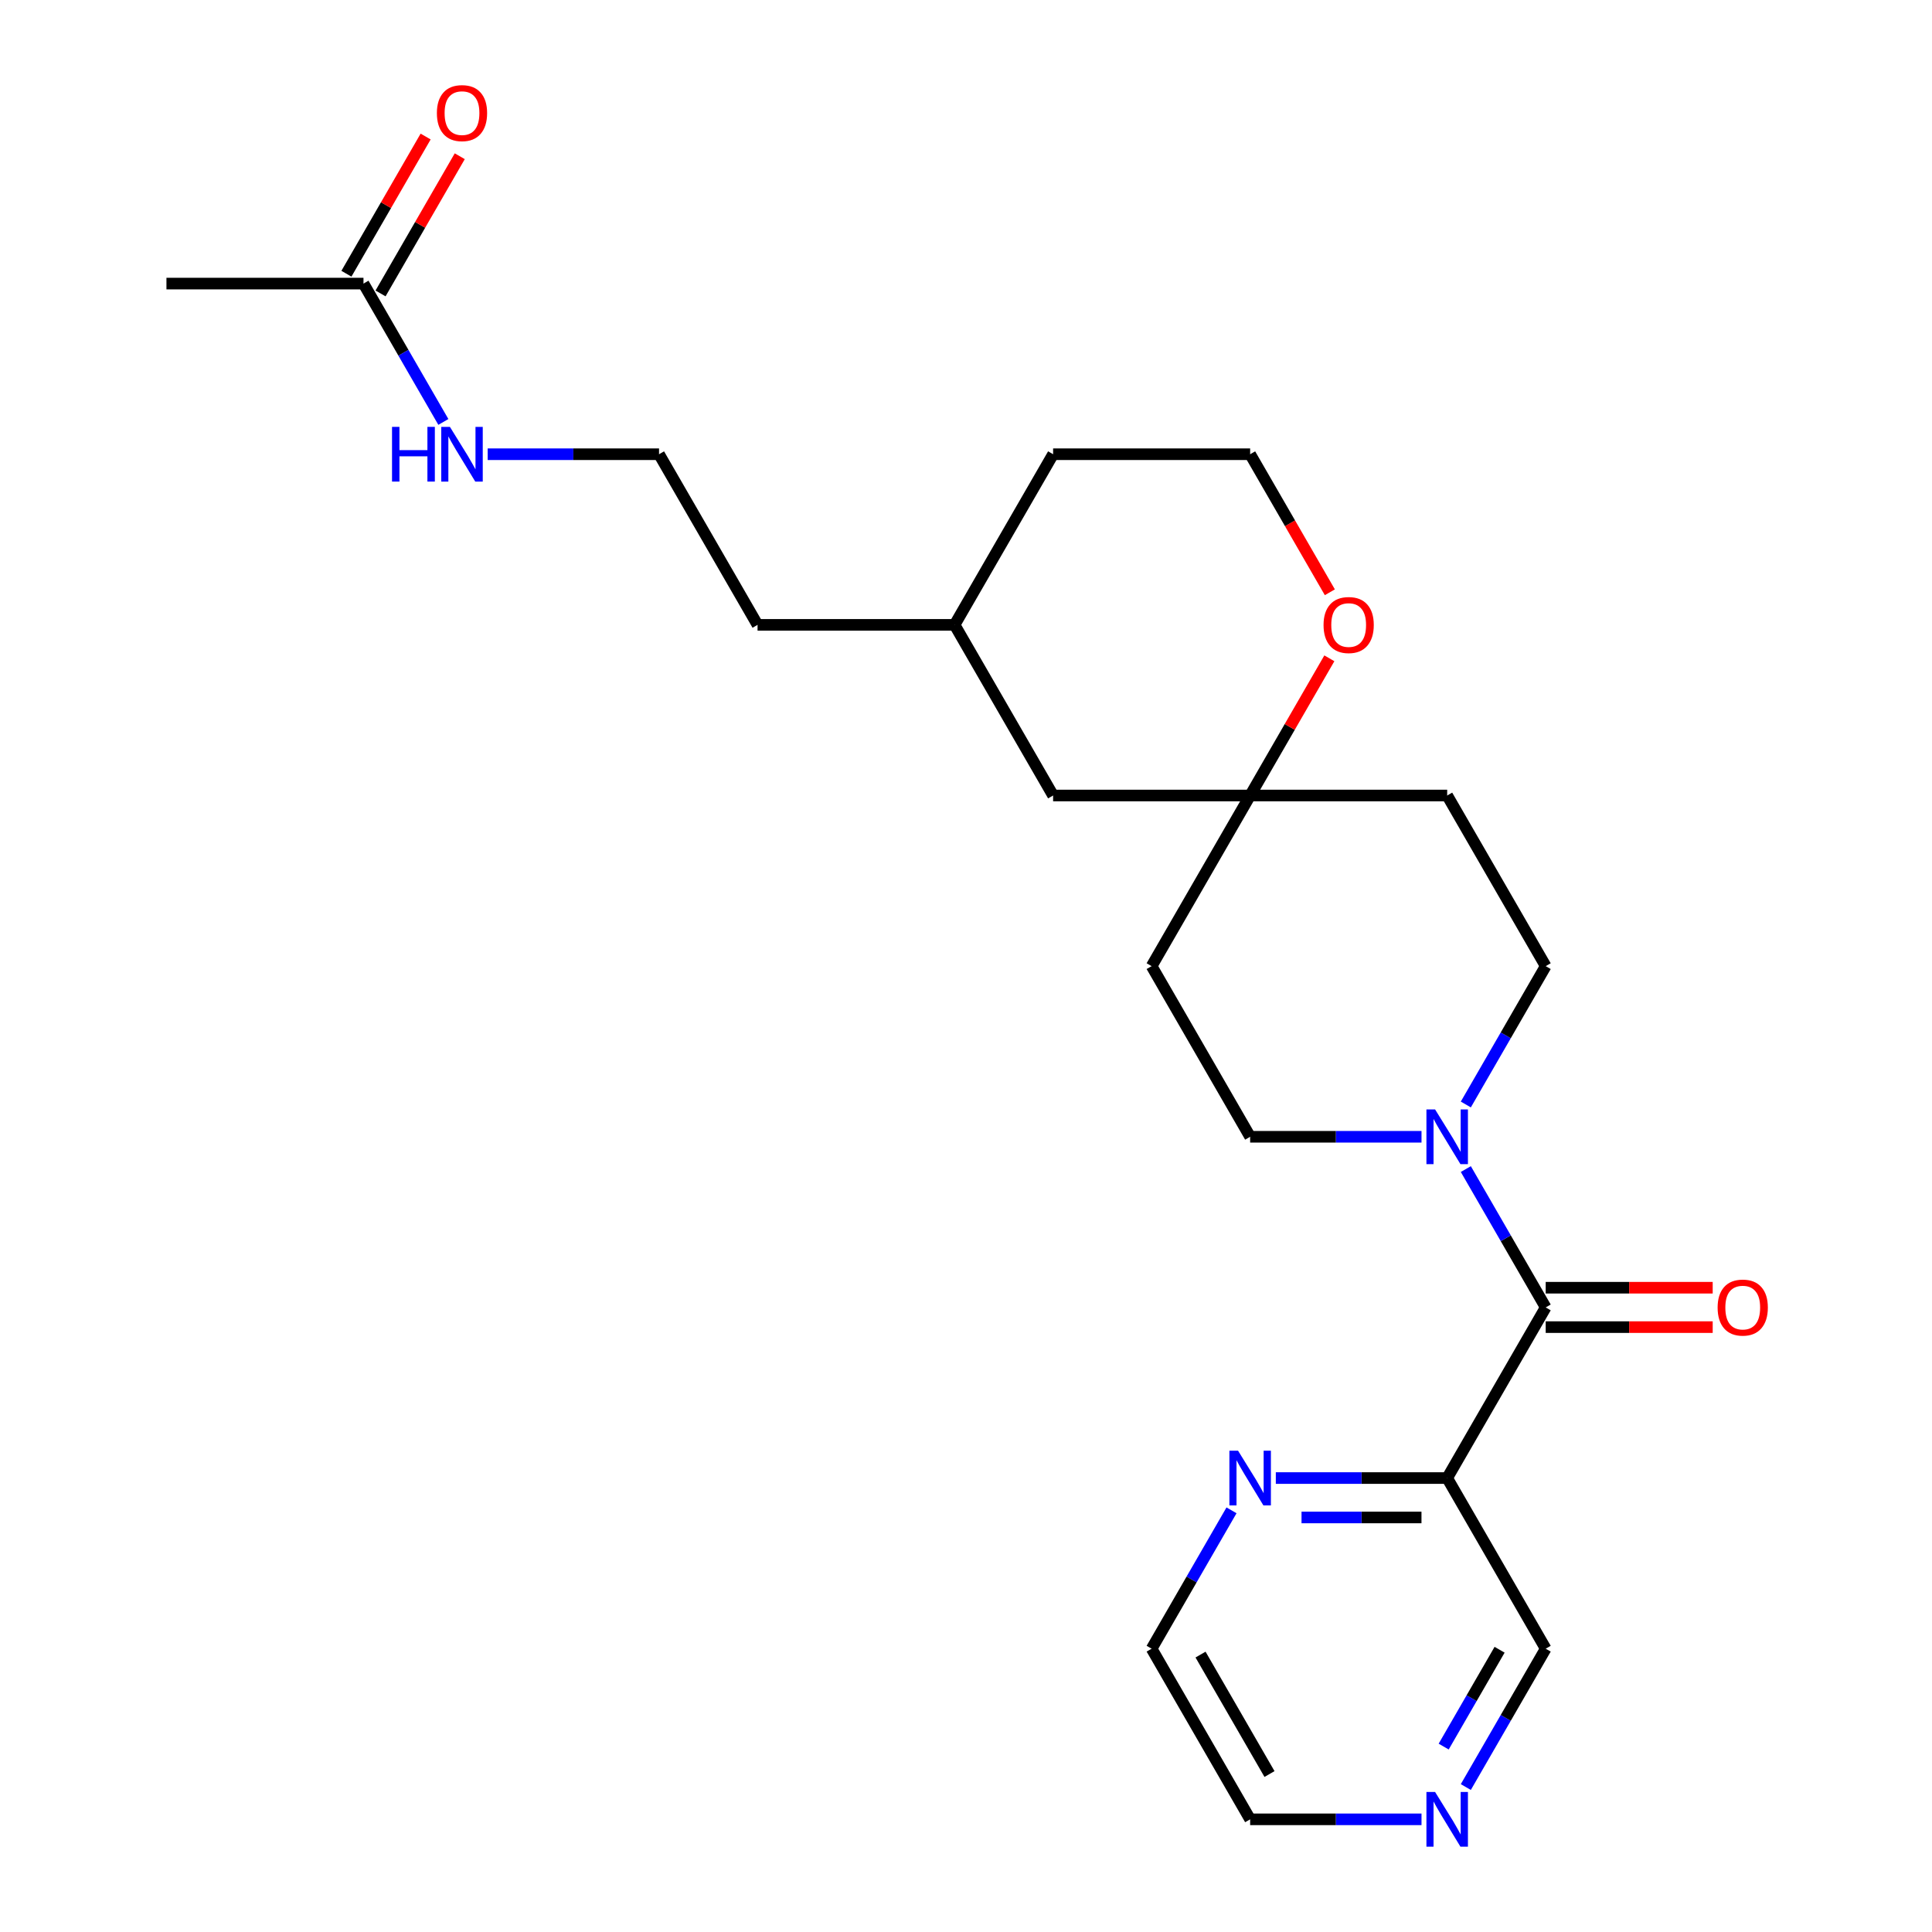 <?xml version='1.0' encoding='iso-8859-1'?>
<svg version='1.1' baseProfile='full'
              xmlns='http://www.w3.org/2000/svg'
                      xmlns:rdkit='http://www.rdkit.org/xml'
                      xmlns:xlink='http://www.w3.org/1999/xlink'
                  xml:space='preserve'
width='1000px' height='1000px' viewBox='0 0 1000 1000'>
<!-- END OF HEADER -->
<rect style='opacity:1.0;fill:#FFFFFF;stroke:none' width='1000' height='1000' x='0' y='0'> </rect>
<path class='bond-0' d='M 800.052,676.717 L 779.379,640.911' style='fill:none;fill-rule:evenodd;stroke:#000000;stroke-width:6px;stroke-linecap:butt;stroke-linejoin:miter;stroke-opacity:1' />
<path class='bond-0' d='M 779.379,640.911 L 758.707,605.104' style='fill:none;fill-rule:evenodd;stroke:#0000FF;stroke-width:6px;stroke-linecap:butt;stroke-linejoin:miter;stroke-opacity:1' />
<path class='bond-1' d='M 800.052,676.717 L 749.059,765.039' style='fill:none;fill-rule:evenodd;stroke:#000000;stroke-width:6px;stroke-linecap:butt;stroke-linejoin:miter;stroke-opacity:1' />
<path class='bond-8' d='M 800.052,686.915 L 843.27,686.915' style='fill:none;fill-rule:evenodd;stroke:#000000;stroke-width:6px;stroke-linecap:butt;stroke-linejoin:miter;stroke-opacity:1' />
<path class='bond-8' d='M 843.27,686.915 L 886.488,686.915' style='fill:none;fill-rule:evenodd;stroke:#FF0000;stroke-width:6px;stroke-linecap:butt;stroke-linejoin:miter;stroke-opacity:1' />
<path class='bond-8' d='M 800.052,666.518 L 843.27,666.518' style='fill:none;fill-rule:evenodd;stroke:#000000;stroke-width:6px;stroke-linecap:butt;stroke-linejoin:miter;stroke-opacity:1' />
<path class='bond-8' d='M 843.27,666.518 L 886.488,666.518' style='fill:none;fill-rule:evenodd;stroke:#FF0000;stroke-width:6px;stroke-linecap:butt;stroke-linejoin:miter;stroke-opacity:1' />
<path class='bond-5' d='M 758.707,571.685 L 779.379,535.879' style='fill:none;fill-rule:evenodd;stroke:#0000FF;stroke-width:6px;stroke-linecap:butt;stroke-linejoin:miter;stroke-opacity:1' />
<path class='bond-5' d='M 779.379,535.879 L 800.052,500.073' style='fill:none;fill-rule:evenodd;stroke:#000000;stroke-width:6px;stroke-linecap:butt;stroke-linejoin:miter;stroke-opacity:1' />
<path class='bond-6' d='M 735.77,588.395 L 691.422,588.395' style='fill:none;fill-rule:evenodd;stroke:#0000FF;stroke-width:6px;stroke-linecap:butt;stroke-linejoin:miter;stroke-opacity:1' />
<path class='bond-6' d='M 691.422,588.395 L 647.074,588.395' style='fill:none;fill-rule:evenodd;stroke:#000000;stroke-width:6px;stroke-linecap:butt;stroke-linejoin:miter;stroke-opacity:1' />
<path class='bond-3' d='M 749.059,765.039 L 704.711,765.039' style='fill:none;fill-rule:evenodd;stroke:#000000;stroke-width:6px;stroke-linecap:butt;stroke-linejoin:miter;stroke-opacity:1' />
<path class='bond-3' d='M 704.711,765.039 L 660.363,765.039' style='fill:none;fill-rule:evenodd;stroke:#0000FF;stroke-width:6px;stroke-linecap:butt;stroke-linejoin:miter;stroke-opacity:1' />
<path class='bond-3' d='M 735.755,785.436 L 704.711,785.436' style='fill:none;fill-rule:evenodd;stroke:#000000;stroke-width:6px;stroke-linecap:butt;stroke-linejoin:miter;stroke-opacity:1' />
<path class='bond-3' d='M 704.711,785.436 L 673.668,785.436' style='fill:none;fill-rule:evenodd;stroke:#0000FF;stroke-width:6px;stroke-linecap:butt;stroke-linejoin:miter;stroke-opacity:1' />
<path class='bond-15' d='M 749.059,765.039 L 800.052,853.361' style='fill:none;fill-rule:evenodd;stroke:#000000;stroke-width:6px;stroke-linecap:butt;stroke-linejoin:miter;stroke-opacity:1' />
<path class='bond-2' d='M 647.074,411.751 L 596.081,500.073' style='fill:none;fill-rule:evenodd;stroke:#000000;stroke-width:6px;stroke-linecap:butt;stroke-linejoin:miter;stroke-opacity:1' />
<path class='bond-7' d='M 647.074,411.751 L 667.573,376.244' style='fill:none;fill-rule:evenodd;stroke:#000000;stroke-width:6px;stroke-linecap:butt;stroke-linejoin:miter;stroke-opacity:1' />
<path class='bond-7' d='M 667.573,376.244 L 688.073,340.738' style='fill:none;fill-rule:evenodd;stroke:#FF0000;stroke-width:6px;stroke-linecap:butt;stroke-linejoin:miter;stroke-opacity:1' />
<path class='bond-14' d='M 647.074,411.751 L 545.088,411.751' style='fill:none;fill-rule:evenodd;stroke:#000000;stroke-width:6px;stroke-linecap:butt;stroke-linejoin:miter;stroke-opacity:1' />
<path class='bond-24' d='M 647.074,411.751 L 749.059,411.751' style='fill:none;fill-rule:evenodd;stroke:#000000;stroke-width:6px;stroke-linecap:butt;stroke-linejoin:miter;stroke-opacity:1' />
<path class='bond-19' d='M 637.427,781.748 L 616.754,817.555' style='fill:none;fill-rule:evenodd;stroke:#0000FF;stroke-width:6px;stroke-linecap:butt;stroke-linejoin:miter;stroke-opacity:1' />
<path class='bond-19' d='M 616.754,817.555 L 596.081,853.361' style='fill:none;fill-rule:evenodd;stroke:#000000;stroke-width:6px;stroke-linecap:butt;stroke-linejoin:miter;stroke-opacity:1' />
<path class='bond-4' d='M 188.139,146.785 L 208.812,182.591' style='fill:none;fill-rule:evenodd;stroke:#000000;stroke-width:6px;stroke-linecap:butt;stroke-linejoin:miter;stroke-opacity:1' />
<path class='bond-4' d='M 208.812,182.591 L 229.484,218.397' style='fill:none;fill-rule:evenodd;stroke:#0000FF;stroke-width:6px;stroke-linecap:butt;stroke-linejoin:miter;stroke-opacity:1' />
<path class='bond-12' d='M 196.971,151.884 L 217.471,116.378' style='fill:none;fill-rule:evenodd;stroke:#000000;stroke-width:6px;stroke-linecap:butt;stroke-linejoin:miter;stroke-opacity:1' />
<path class='bond-12' d='M 217.471,116.378 L 237.97,80.871' style='fill:none;fill-rule:evenodd;stroke:#FF0000;stroke-width:6px;stroke-linecap:butt;stroke-linejoin:miter;stroke-opacity:1' />
<path class='bond-12' d='M 179.307,141.685 L 199.806,106.179' style='fill:none;fill-rule:evenodd;stroke:#000000;stroke-width:6px;stroke-linecap:butt;stroke-linejoin:miter;stroke-opacity:1' />
<path class='bond-12' d='M 199.806,106.179 L 220.306,70.673' style='fill:none;fill-rule:evenodd;stroke:#FF0000;stroke-width:6px;stroke-linecap:butt;stroke-linejoin:miter;stroke-opacity:1' />
<path class='bond-21' d='M 188.139,146.785 L 86.153,146.785' style='fill:none;fill-rule:evenodd;stroke:#000000;stroke-width:6px;stroke-linecap:butt;stroke-linejoin:miter;stroke-opacity:1' />
<path class='bond-9' d='M 800.052,500.073 L 749.059,411.751' style='fill:none;fill-rule:evenodd;stroke:#000000;stroke-width:6px;stroke-linecap:butt;stroke-linejoin:miter;stroke-opacity:1' />
<path class='bond-10' d='M 647.074,588.395 L 596.081,500.073' style='fill:none;fill-rule:evenodd;stroke:#000000;stroke-width:6px;stroke-linecap:butt;stroke-linejoin:miter;stroke-opacity:1' />
<path class='bond-16' d='M 688.327,306.559 L 667.7,270.833' style='fill:none;fill-rule:evenodd;stroke:#FF0000;stroke-width:6px;stroke-linecap:butt;stroke-linejoin:miter;stroke-opacity:1' />
<path class='bond-16' d='M 667.7,270.833 L 647.074,235.107' style='fill:none;fill-rule:evenodd;stroke:#000000;stroke-width:6px;stroke-linecap:butt;stroke-linejoin:miter;stroke-opacity:1' />
<path class='bond-11' d='M 758.707,924.973 L 779.379,889.167' style='fill:none;fill-rule:evenodd;stroke:#0000FF;stroke-width:6px;stroke-linecap:butt;stroke-linejoin:miter;stroke-opacity:1' />
<path class='bond-11' d='M 779.379,889.167 L 800.052,853.361' style='fill:none;fill-rule:evenodd;stroke:#000000;stroke-width:6px;stroke-linecap:butt;stroke-linejoin:miter;stroke-opacity:1' />
<path class='bond-11' d='M 747.244,904.033 L 761.715,878.968' style='fill:none;fill-rule:evenodd;stroke:#0000FF;stroke-width:6px;stroke-linecap:butt;stroke-linejoin:miter;stroke-opacity:1' />
<path class='bond-11' d='M 761.715,878.968 L 776.186,853.904' style='fill:none;fill-rule:evenodd;stroke:#000000;stroke-width:6px;stroke-linecap:butt;stroke-linejoin:miter;stroke-opacity:1' />
<path class='bond-20' d='M 735.77,941.683 L 691.422,941.683' style='fill:none;fill-rule:evenodd;stroke:#0000FF;stroke-width:6px;stroke-linecap:butt;stroke-linejoin:miter;stroke-opacity:1' />
<path class='bond-20' d='M 691.422,941.683 L 647.074,941.683' style='fill:none;fill-rule:evenodd;stroke:#000000;stroke-width:6px;stroke-linecap:butt;stroke-linejoin:miter;stroke-opacity:1' />
<path class='bond-13' d='M 252.421,235.107 L 296.769,235.107' style='fill:none;fill-rule:evenodd;stroke:#0000FF;stroke-width:6px;stroke-linecap:butt;stroke-linejoin:miter;stroke-opacity:1' />
<path class='bond-13' d='M 296.769,235.107 L 341.117,235.107' style='fill:none;fill-rule:evenodd;stroke:#000000;stroke-width:6px;stroke-linecap:butt;stroke-linejoin:miter;stroke-opacity:1' />
<path class='bond-18' d='M 545.088,411.751 L 494.096,323.429' style='fill:none;fill-rule:evenodd;stroke:#000000;stroke-width:6px;stroke-linecap:butt;stroke-linejoin:miter;stroke-opacity:1' />
<path class='bond-26' d='M 647.074,235.107 L 545.088,235.107' style='fill:none;fill-rule:evenodd;stroke:#000000;stroke-width:6px;stroke-linecap:butt;stroke-linejoin:miter;stroke-opacity:1' />
<path class='bond-17' d='M 341.117,235.107 L 392.11,323.429' style='fill:none;fill-rule:evenodd;stroke:#000000;stroke-width:6px;stroke-linecap:butt;stroke-linejoin:miter;stroke-opacity:1' />
<path class='bond-22' d='M 494.096,323.429 L 392.11,323.429' style='fill:none;fill-rule:evenodd;stroke:#000000;stroke-width:6px;stroke-linecap:butt;stroke-linejoin:miter;stroke-opacity:1' />
<path class='bond-23' d='M 494.096,323.429 L 545.088,235.107' style='fill:none;fill-rule:evenodd;stroke:#000000;stroke-width:6px;stroke-linecap:butt;stroke-linejoin:miter;stroke-opacity:1' />
<path class='bond-25' d='M 596.081,853.361 L 647.074,941.683' style='fill:none;fill-rule:evenodd;stroke:#000000;stroke-width:6px;stroke-linecap:butt;stroke-linejoin:miter;stroke-opacity:1' />
<path class='bond-25' d='M 621.394,856.411 L 657.089,918.236' style='fill:none;fill-rule:evenodd;stroke:#000000;stroke-width:6px;stroke-linecap:butt;stroke-linejoin:miter;stroke-opacity:1' />
<path  class='atom-1' d='M 742.799 574.235
L 752.079 589.235
Q 752.999 590.715, 754.479 593.395
Q 755.959 596.075, 756.039 596.235
L 756.039 574.235
L 759.799 574.235
L 759.799 602.555
L 755.919 602.555
L 745.959 586.155
Q 744.799 584.235, 743.559 582.035
Q 742.359 579.835, 741.999 579.155
L 741.999 602.555
L 738.319 602.555
L 738.319 574.235
L 742.799 574.235
' fill='#0000FF'/>
<path  class='atom-4' d='M 640.814 750.879
L 650.094 765.879
Q 651.014 767.359, 652.494 770.039
Q 653.974 772.719, 654.054 772.879
L 654.054 750.879
L 657.814 750.879
L 657.814 779.199
L 653.934 779.199
L 643.974 762.799
Q 642.814 760.879, 641.574 758.679
Q 640.374 756.479, 640.014 755.799
L 640.014 779.199
L 636.334 779.199
L 636.334 750.879
L 640.814 750.879
' fill='#0000FF'/>
<path  class='atom-8' d='M 685.067 323.509
Q 685.067 316.709, 688.427 312.909
Q 691.787 309.109, 698.067 309.109
Q 704.347 309.109, 707.707 312.909
Q 711.067 316.709, 711.067 323.509
Q 711.067 330.389, 707.667 334.309
Q 704.267 338.189, 698.067 338.189
Q 691.827 338.189, 688.427 334.309
Q 685.067 330.429, 685.067 323.509
M 698.067 334.989
Q 702.387 334.989, 704.707 332.109
Q 707.067 329.189, 707.067 323.509
Q 707.067 317.949, 704.707 315.149
Q 702.387 312.309, 698.067 312.309
Q 693.747 312.309, 691.387 315.109
Q 689.067 317.909, 689.067 323.509
Q 689.067 329.229, 691.387 332.109
Q 693.747 334.989, 698.067 334.989
' fill='#FF0000'/>
<path  class='atom-9' d='M 889.038 676.797
Q 889.038 669.997, 892.398 666.197
Q 895.758 662.397, 902.038 662.397
Q 908.318 662.397, 911.678 666.197
Q 915.038 669.997, 915.038 676.797
Q 915.038 683.677, 911.638 687.597
Q 908.238 691.477, 902.038 691.477
Q 895.798 691.477, 892.398 687.597
Q 889.038 683.717, 889.038 676.797
M 902.038 688.277
Q 906.358 688.277, 908.678 685.397
Q 911.038 682.477, 911.038 676.797
Q 911.038 671.237, 908.678 668.437
Q 906.358 665.597, 902.038 665.597
Q 897.718 665.597, 895.358 668.397
Q 893.038 671.197, 893.038 676.797
Q 893.038 682.517, 895.358 685.397
Q 897.718 688.277, 902.038 688.277
' fill='#FF0000'/>
<path  class='atom-12' d='M 742.799 927.523
L 752.079 942.523
Q 752.999 944.003, 754.479 946.683
Q 755.959 949.363, 756.039 949.523
L 756.039 927.523
L 759.799 927.523
L 759.799 955.843
L 755.919 955.843
L 745.959 939.443
Q 744.799 937.523, 743.559 935.323
Q 742.359 933.123, 741.999 932.443
L 741.999 955.843
L 738.319 955.843
L 738.319 927.523
L 742.799 927.523
' fill='#0000FF'/>
<path  class='atom-13' d='M 226.132 58.542
Q 226.132 51.742, 229.492 47.943
Q 232.852 44.142, 239.132 44.142
Q 245.412 44.142, 248.772 47.943
Q 252.132 51.742, 252.132 58.542
Q 252.132 65.422, 248.732 69.343
Q 245.332 73.222, 239.132 73.222
Q 232.892 73.222, 229.492 69.343
Q 226.132 65.463, 226.132 58.542
M 239.132 70.022
Q 243.452 70.022, 245.772 67.142
Q 248.132 64.222, 248.132 58.542
Q 248.132 52.983, 245.772 50.182
Q 243.452 47.343, 239.132 47.343
Q 234.812 47.343, 232.452 50.142
Q 230.132 52.943, 230.132 58.542
Q 230.132 64.263, 232.452 67.142
Q 234.812 70.022, 239.132 70.022
' fill='#FF0000'/>
<path  class='atom-14' d='M 202.912 220.947
L 206.752 220.947
L 206.752 232.987
L 221.232 232.987
L 221.232 220.947
L 225.072 220.947
L 225.072 249.267
L 221.232 249.267
L 221.232 236.187
L 206.752 236.187
L 206.752 249.267
L 202.912 249.267
L 202.912 220.947
' fill='#0000FF'/>
<path  class='atom-14' d='M 232.872 220.947
L 242.152 235.947
Q 243.072 237.427, 244.552 240.107
Q 246.032 242.787, 246.112 242.947
L 246.112 220.947
L 249.872 220.947
L 249.872 249.267
L 245.992 249.267
L 236.032 232.867
Q 234.872 230.947, 233.632 228.747
Q 232.432 226.547, 232.072 225.867
L 232.072 249.267
L 228.392 249.267
L 228.392 220.947
L 232.872 220.947
' fill='#0000FF'/>
</svg>
